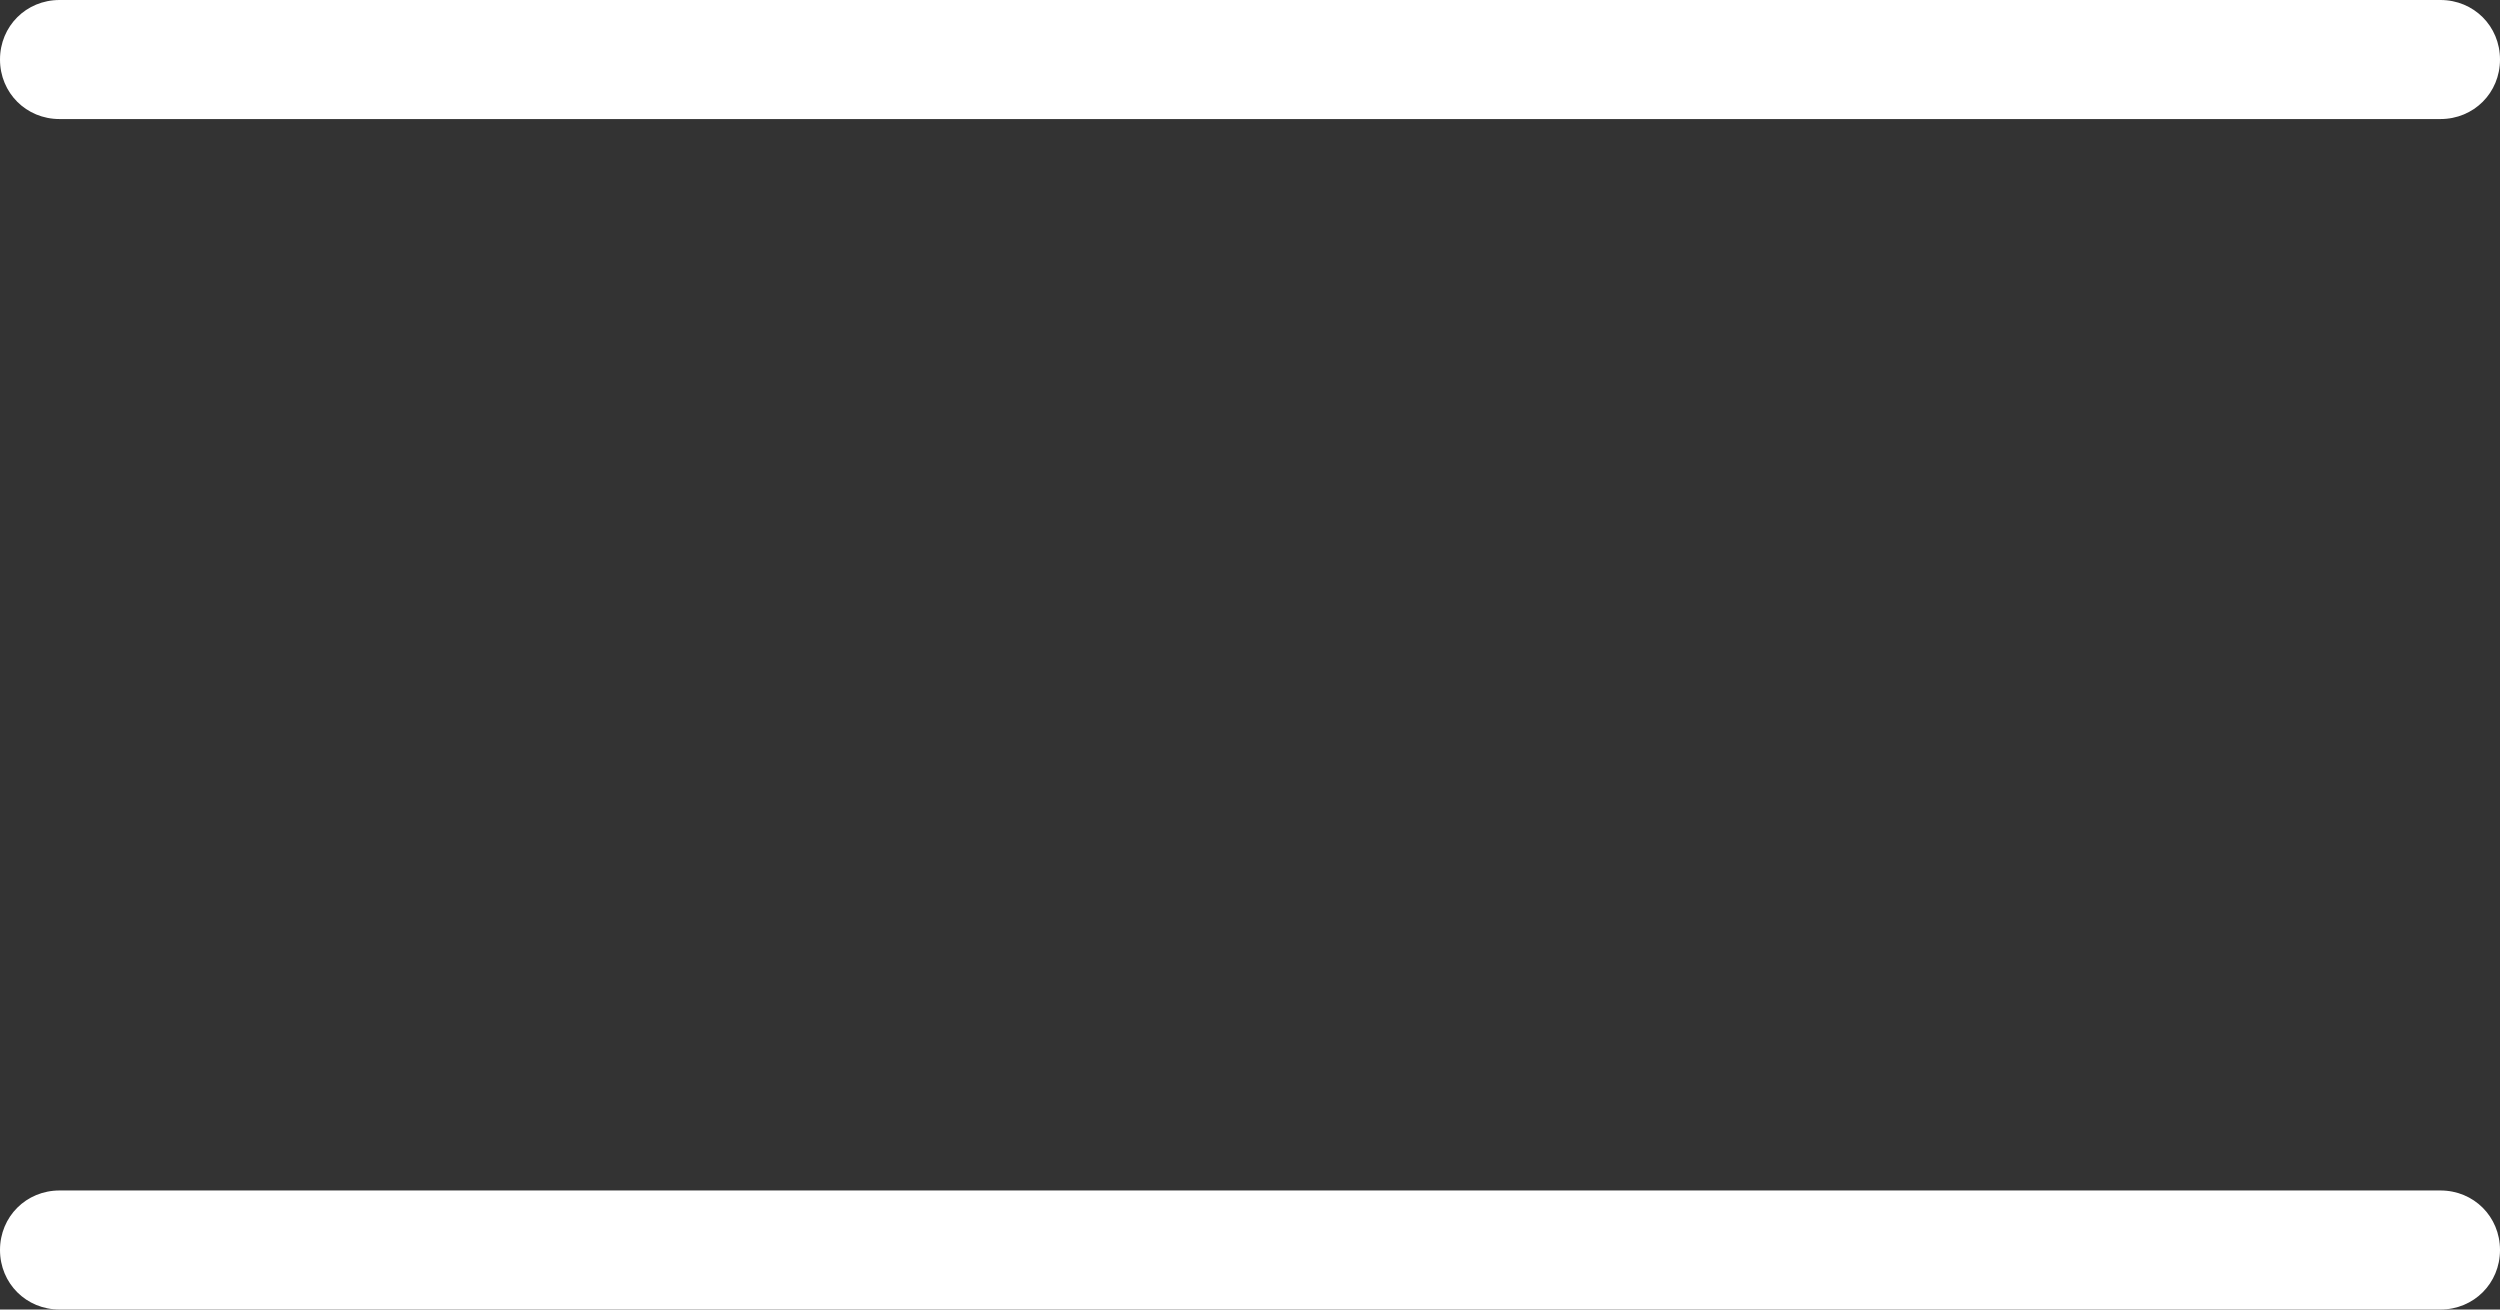 <svg xmlns="http://www.w3.org/2000/svg" id="_&#x30EC;&#x30A4;&#x30E4;&#x30FC;_2" viewBox="0 0 21 11"><rect x="0" y="0" width="21" height="11" fill="#333333" stroke="none"/><defs><style>.cls-1{fill:#fff;}</style></defs><g id="design"><path class="cls-1" d="m20.5,1H.5c-.28,0-.5-.22-.5-.5s.22-.5.5-.5h20c.28,0,.5.22.5.5s-.22.5-.5.5Z"></path><path class="cls-1" d="m20.5,11H.5c-.28,0-.5-.22-.5-.5s.22-.5.5-.5h20c.28,0,.5.22.5.5s-.22.5-.5.5Z"></path></g></svg>